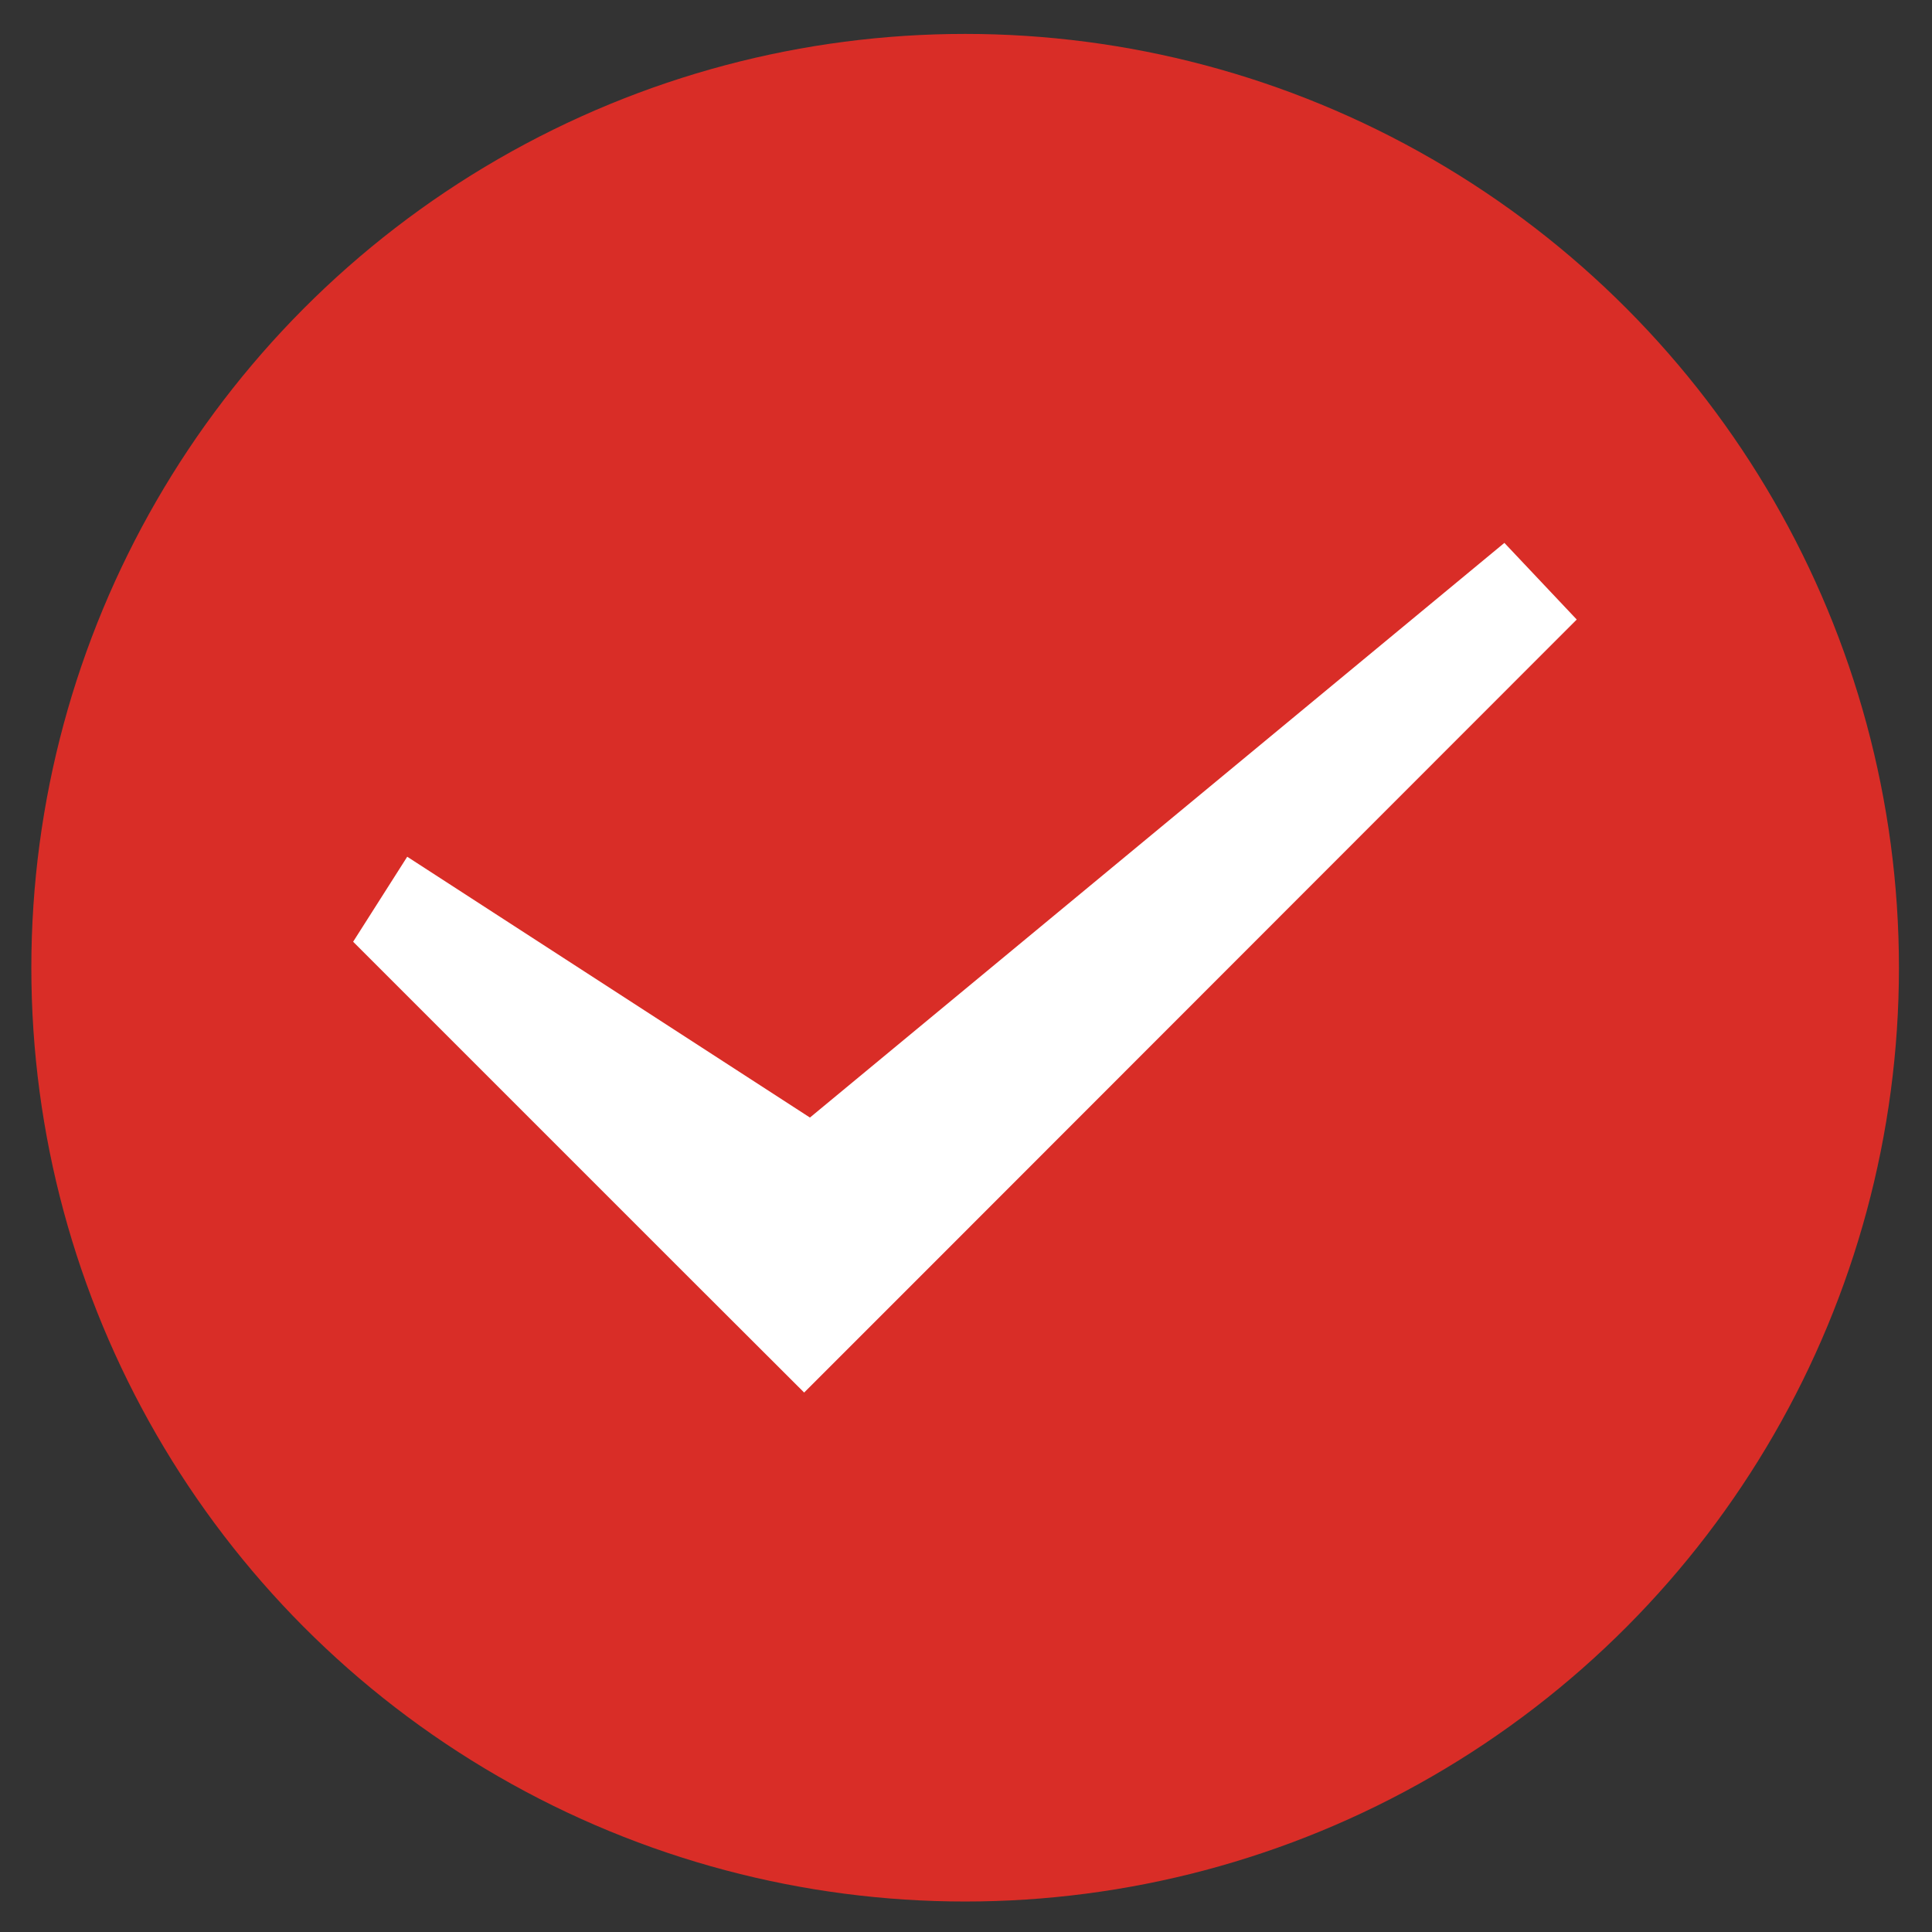 <svg id="Layer_1" data-name="Layer 1" xmlns="http://www.w3.org/2000/svg" viewBox="0 0 90 90"><rect x="0" y="0" width="90" height="90" fill="#333333" stroke="none"/><defs><style>.cls-1{fill:#d92d27;}.cls-2{fill:#fff;}</style></defs><circle class="cls-1" cx="44.96" cy="45.08" r="43.5"/><polygon class="cls-2" points="73.45 28.86 70.08 25.29 37.73 52.06 18.97 39.91 16.45 43.87 31.45 58.87 37.46 64.87 43.46 58.87 73.45 28.86"/></svg>